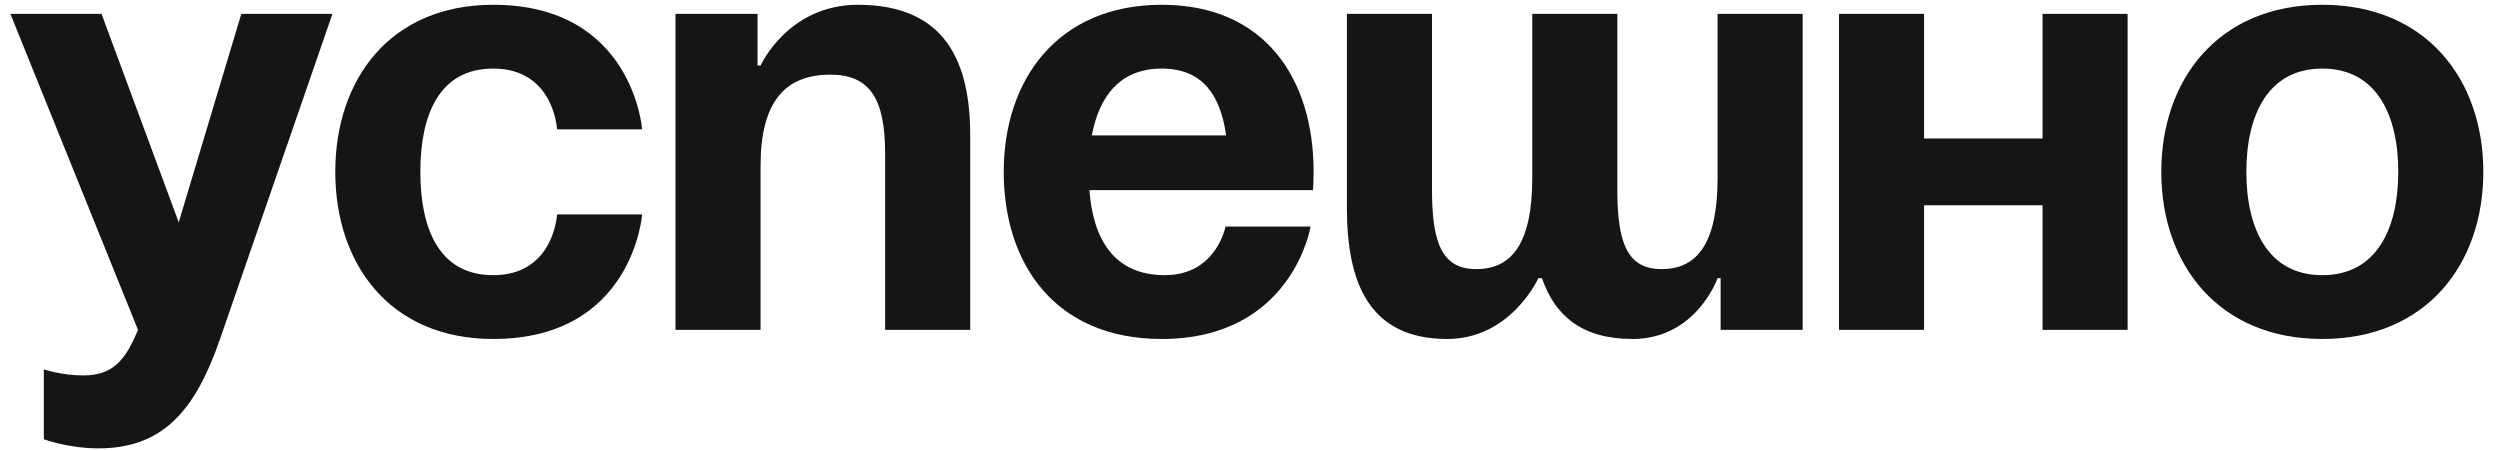 <?xml version="1.0" encoding="UTF-8"?> <svg xmlns="http://www.w3.org/2000/svg" width="144" height="26" viewBox="0 0 144 26" fill="none"><path d="M19.149 0.8L12.674 19.525C11.239 23.69 9.349 25.825 5.674 25.825C3.924 25.825 2.524 25.3 2.524 25.3V21.275C2.524 21.275 3.574 21.625 4.799 21.625C6.549 21.625 7.249 20.68 7.949 19L0.599 0.8H5.849L10.294 12.805L13.899 0.8H19.149ZM19.312 9.9C19.312 4.58 22.462 0.275 28.412 0.275C36.462 0.275 36.987 7.45 36.987 7.45H32.087C32.087 7.45 31.912 3.95 28.412 3.95C25.297 3.95 24.212 6.61 24.212 9.9C24.212 13.19 25.297 15.85 28.412 15.85C31.912 15.85 32.087 12.35 32.087 12.35H36.987C36.987 12.35 36.462 19.525 28.412 19.525C22.462 19.525 19.312 15.22 19.312 9.9ZM38.909 19V0.8H43.634V3.775H43.809C43.809 3.775 45.384 0.275 49.409 0.275C54.484 0.275 55.884 3.6 55.884 7.8V19H50.984V8.85C50.984 5.7 50.109 4.3 47.834 4.3C45.209 4.3 43.809 5.875 43.809 9.55V19H38.909ZM57.815 9.9C57.815 4.58 60.93 0.275 66.915 0.275C72.9 0.275 75.665 4.58 75.665 9.9C75.665 10.32 75.63 10.95 75.63 10.95H62.75C62.96 13.75 64.15 15.85 67.09 15.85C70.065 15.85 70.59 13.05 70.59 13.05H75.49C75.49 13.05 74.44 19.525 66.915 19.525C60.79 19.525 57.815 15.22 57.815 9.9ZM66.915 3.95C64.5 3.95 63.31 5.56 62.89 7.8H70.625C70.31 5.56 69.33 3.95 66.915 3.95ZM93.158 0.8V10.95C93.158 14.1 93.788 15.5 95.713 15.5C97.813 15.5 98.933 13.925 98.933 10.25V0.8H103.833V19H99.108V16.025H98.933C98.933 16.025 97.708 19.525 94.033 19.525C91.093 19.525 89.553 18.16 88.818 16.025H88.608C88.608 16.025 87.033 19.525 83.358 19.525C78.808 19.525 77.583 16.2 77.583 12V0.8H82.483V10.95C82.483 14.1 83.113 15.5 85.038 15.5C87.138 15.5 88.258 13.925 88.258 10.25V0.8H93.158ZM117.651 19V11.825H110.826V19H105.926V0.8H110.826V7.975H117.651V0.8H122.551V19H117.651ZM129.39 9.9C129.39 13.19 130.65 15.85 133.765 15.85C136.88 15.85 138.14 13.19 138.14 9.9C138.14 6.61 136.88 3.95 133.765 3.95C130.65 3.95 129.39 6.61 129.39 9.9ZM124.49 9.9C124.49 4.58 127.78 0.275 133.765 0.275C139.75 0.275 143.04 4.58 143.04 9.9C143.04 15.22 139.75 19.525 133.765 19.525C127.78 19.525 124.49 15.22 124.49 9.9Z" fill="#151515"></path></svg> 